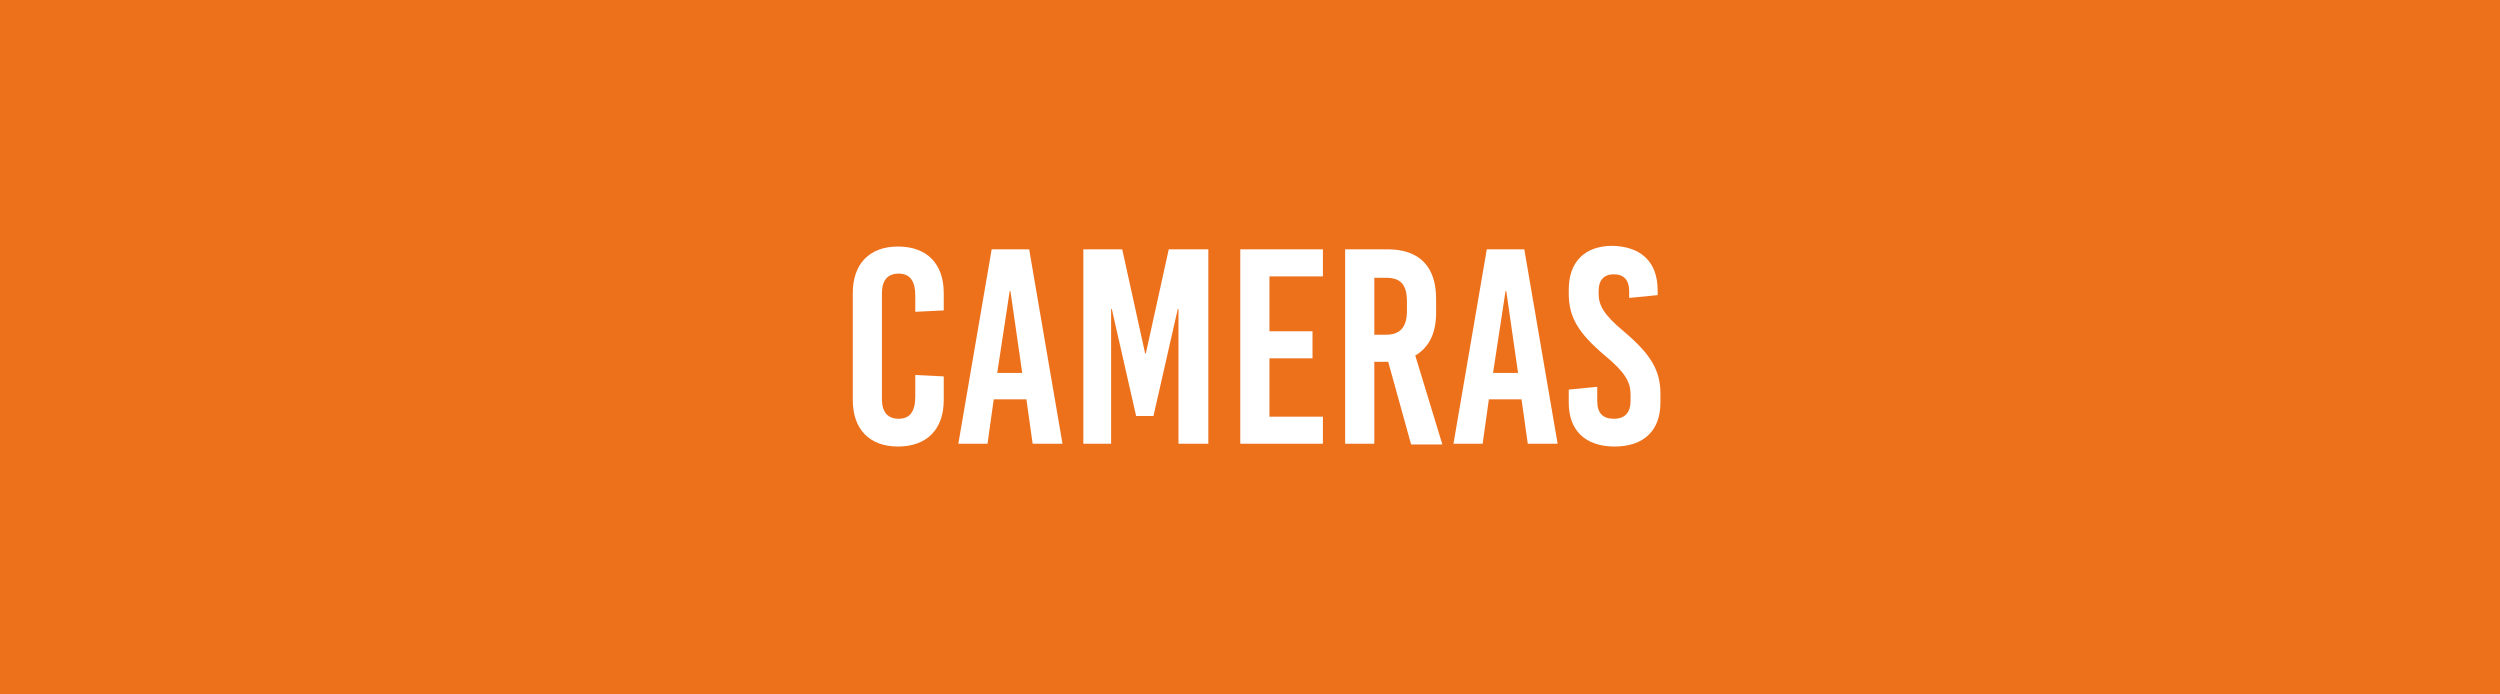 <?xml version="1.0" encoding="utf-8"?>
<!-- Generator: Adobe Illustrator 20.1.0, SVG Export Plug-In . SVG Version: 6.00 Build 0)  -->
<svg version="1.1" id="Calque_1" xmlns="http://www.w3.org/2000/svg" xmlns:xlink="http://www.w3.org/1999/xlink" x="0px" y="0px"
	 viewBox="0 0 360 100" style="enable-background:new 0 0 360 100;" xml:space="preserve">
<style type="text/css">
	.st0{fill:#ED701B;}
	.st1{fill:#FFFFFF;}
</style>
<rect class="st0" width="360" height="100"/>
<g>
	<path class="st1" d="M135.9,42.2v2.5l-4.1,0.2v-2.3c0-2.2-0.8-3.2-2.4-3.2s-2.4,1-2.4,2.8v15.3c0,1.8,0.8,2.8,2.4,2.8
		s2.4-1,2.4-3.2V54l4.1,0.2v3.4c0,4.2-2.4,6.7-6.6,6.7c-4.1,0-6.5-2.5-6.5-6.7V42.2c0-4.2,2.4-6.7,6.5-6.7
		C133.5,35.5,135.9,38,135.9,42.2z"/>
	<path class="st1" d="M148.7,63.9l-0.9-6.4h-4.7l-0.9,6.4h-4.2l4.8-28h5.4l4.8,28H148.7z M143.6,53.7h3.6l-1.7-11.8h-0.1L143.6,53.7
		z"/>
	<path class="st1" d="M169.7,63.9V44.5h-0.1l-3.5,15.4h-2.5l-3.5-15.4H160v19.4h-4v-28h5.6l3.3,15h0.1l3.3-15h5.7v28H169.7z"/>
	<path class="st1" d="M182.8,39.8v7.9h6.2v3.9h-6.2V60h7.7v3.9h-11.9v-28h11.9v3.9H182.8z"/>
	<path class="st1" d="M199.9,52.1h-2v11.8h-4.2v-28h6.1c4.6,0,7,2.5,7,7.1v2c0,3-1,5-3,6.2l3.9,12.8h-4.5L199.9,52.1z M197.9,48.2
		h1.7c2,0,3-1.1,3-3.4v-1.4c0-2.4-0.9-3.4-3-3.4h-1.7V48.2z"/>
	<path class="st1" d="M220,63.9l-0.9-6.4h-4.7l-0.9,6.4h-4.2l4.8-28h5.4l4.8,28H220z M215,53.7h3.6l-1.7-11.8h-0.1L215,53.7z"/>
	<path class="st1" d="M238.7,41.8v0.7l-4.1,0.4v-1c0-1.6-0.8-2.4-2.2-2.4c-1.4,0-2.2,0.8-2.2,2.4v0.4c0,1.6,0.7,3,3.6,5.4
		c3.9,3.3,5.3,5.6,5.3,9V58c0,4-2.4,6.3-6.6,6.3s-6.6-2.3-6.6-6.3v-1.9l4.1-0.4v2c0,1.8,0.8,2.6,2.4,2.6s2.4-0.9,2.4-2.6v-0.9
		c0-1.8-0.8-3.2-3.7-5.6c-3.9-3.3-5.2-5.6-5.2-8.9v-0.6c0-4,2.3-6.3,6.3-6.3C236.4,35.5,238.7,37.8,238.7,41.8z"/>
</g>
</svg>
